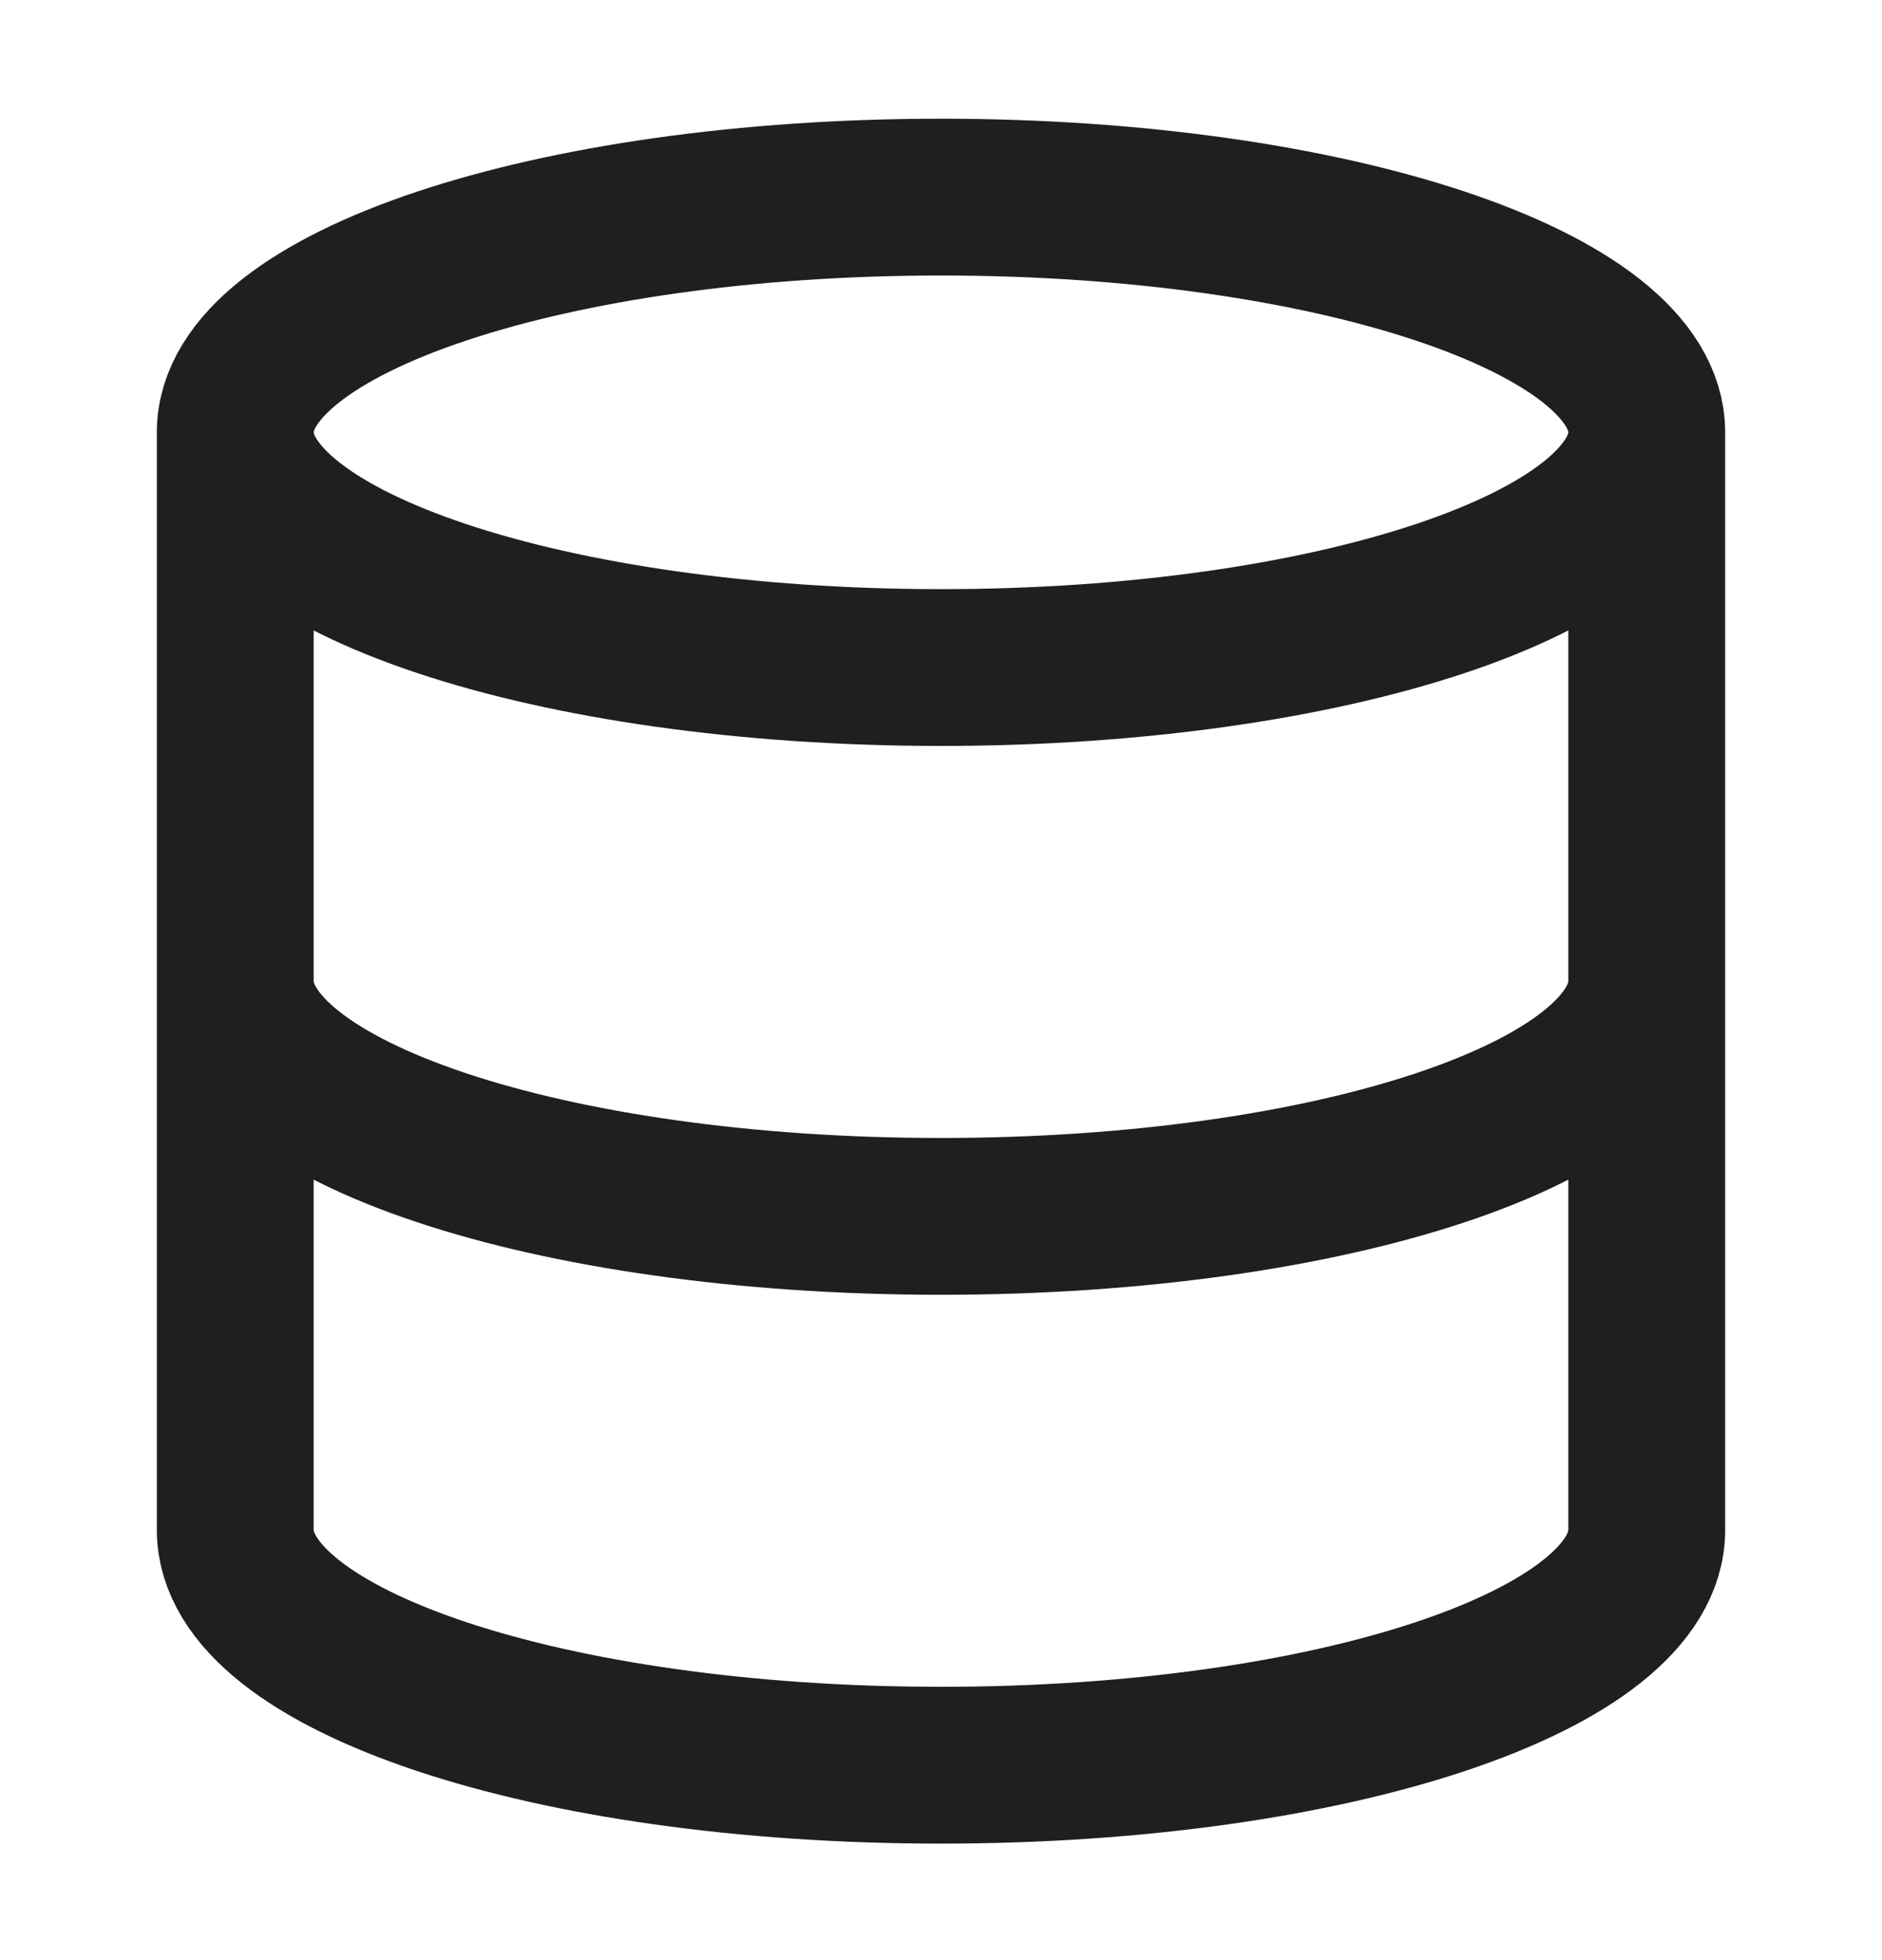 <svg width="24" height="25" viewBox="0 0 24 25" fill="none" xmlns="http://www.w3.org/2000/svg">
<g clip-path="url(#clip0_766_3817)">
<path d="M21 5.514C21 7.171 16.971 8.514 12 8.514C7.029 8.514 3 7.171 3 5.514M21 5.514C21 3.857 16.971 2.514 12 2.514C7.029 2.514 3 3.857 3 5.514M21 5.514V19.514C21 21.174 17 22.514 12 22.514C7 22.514 3 21.174 3 19.514V5.514M21 12.514C21 14.174 17 15.514 12 15.514C7 15.514 3 14.174 3 12.514" stroke="#1F201E" stroke-width="2" stroke-linecap="round" stroke-linejoin="round"/>
</g>
<defs>
<clipPath id="clip0_766_3817">
<rect width="24" height="24" fill="white" transform="translate(0 0.514)"/>
</clipPath>
</defs>
</svg>
